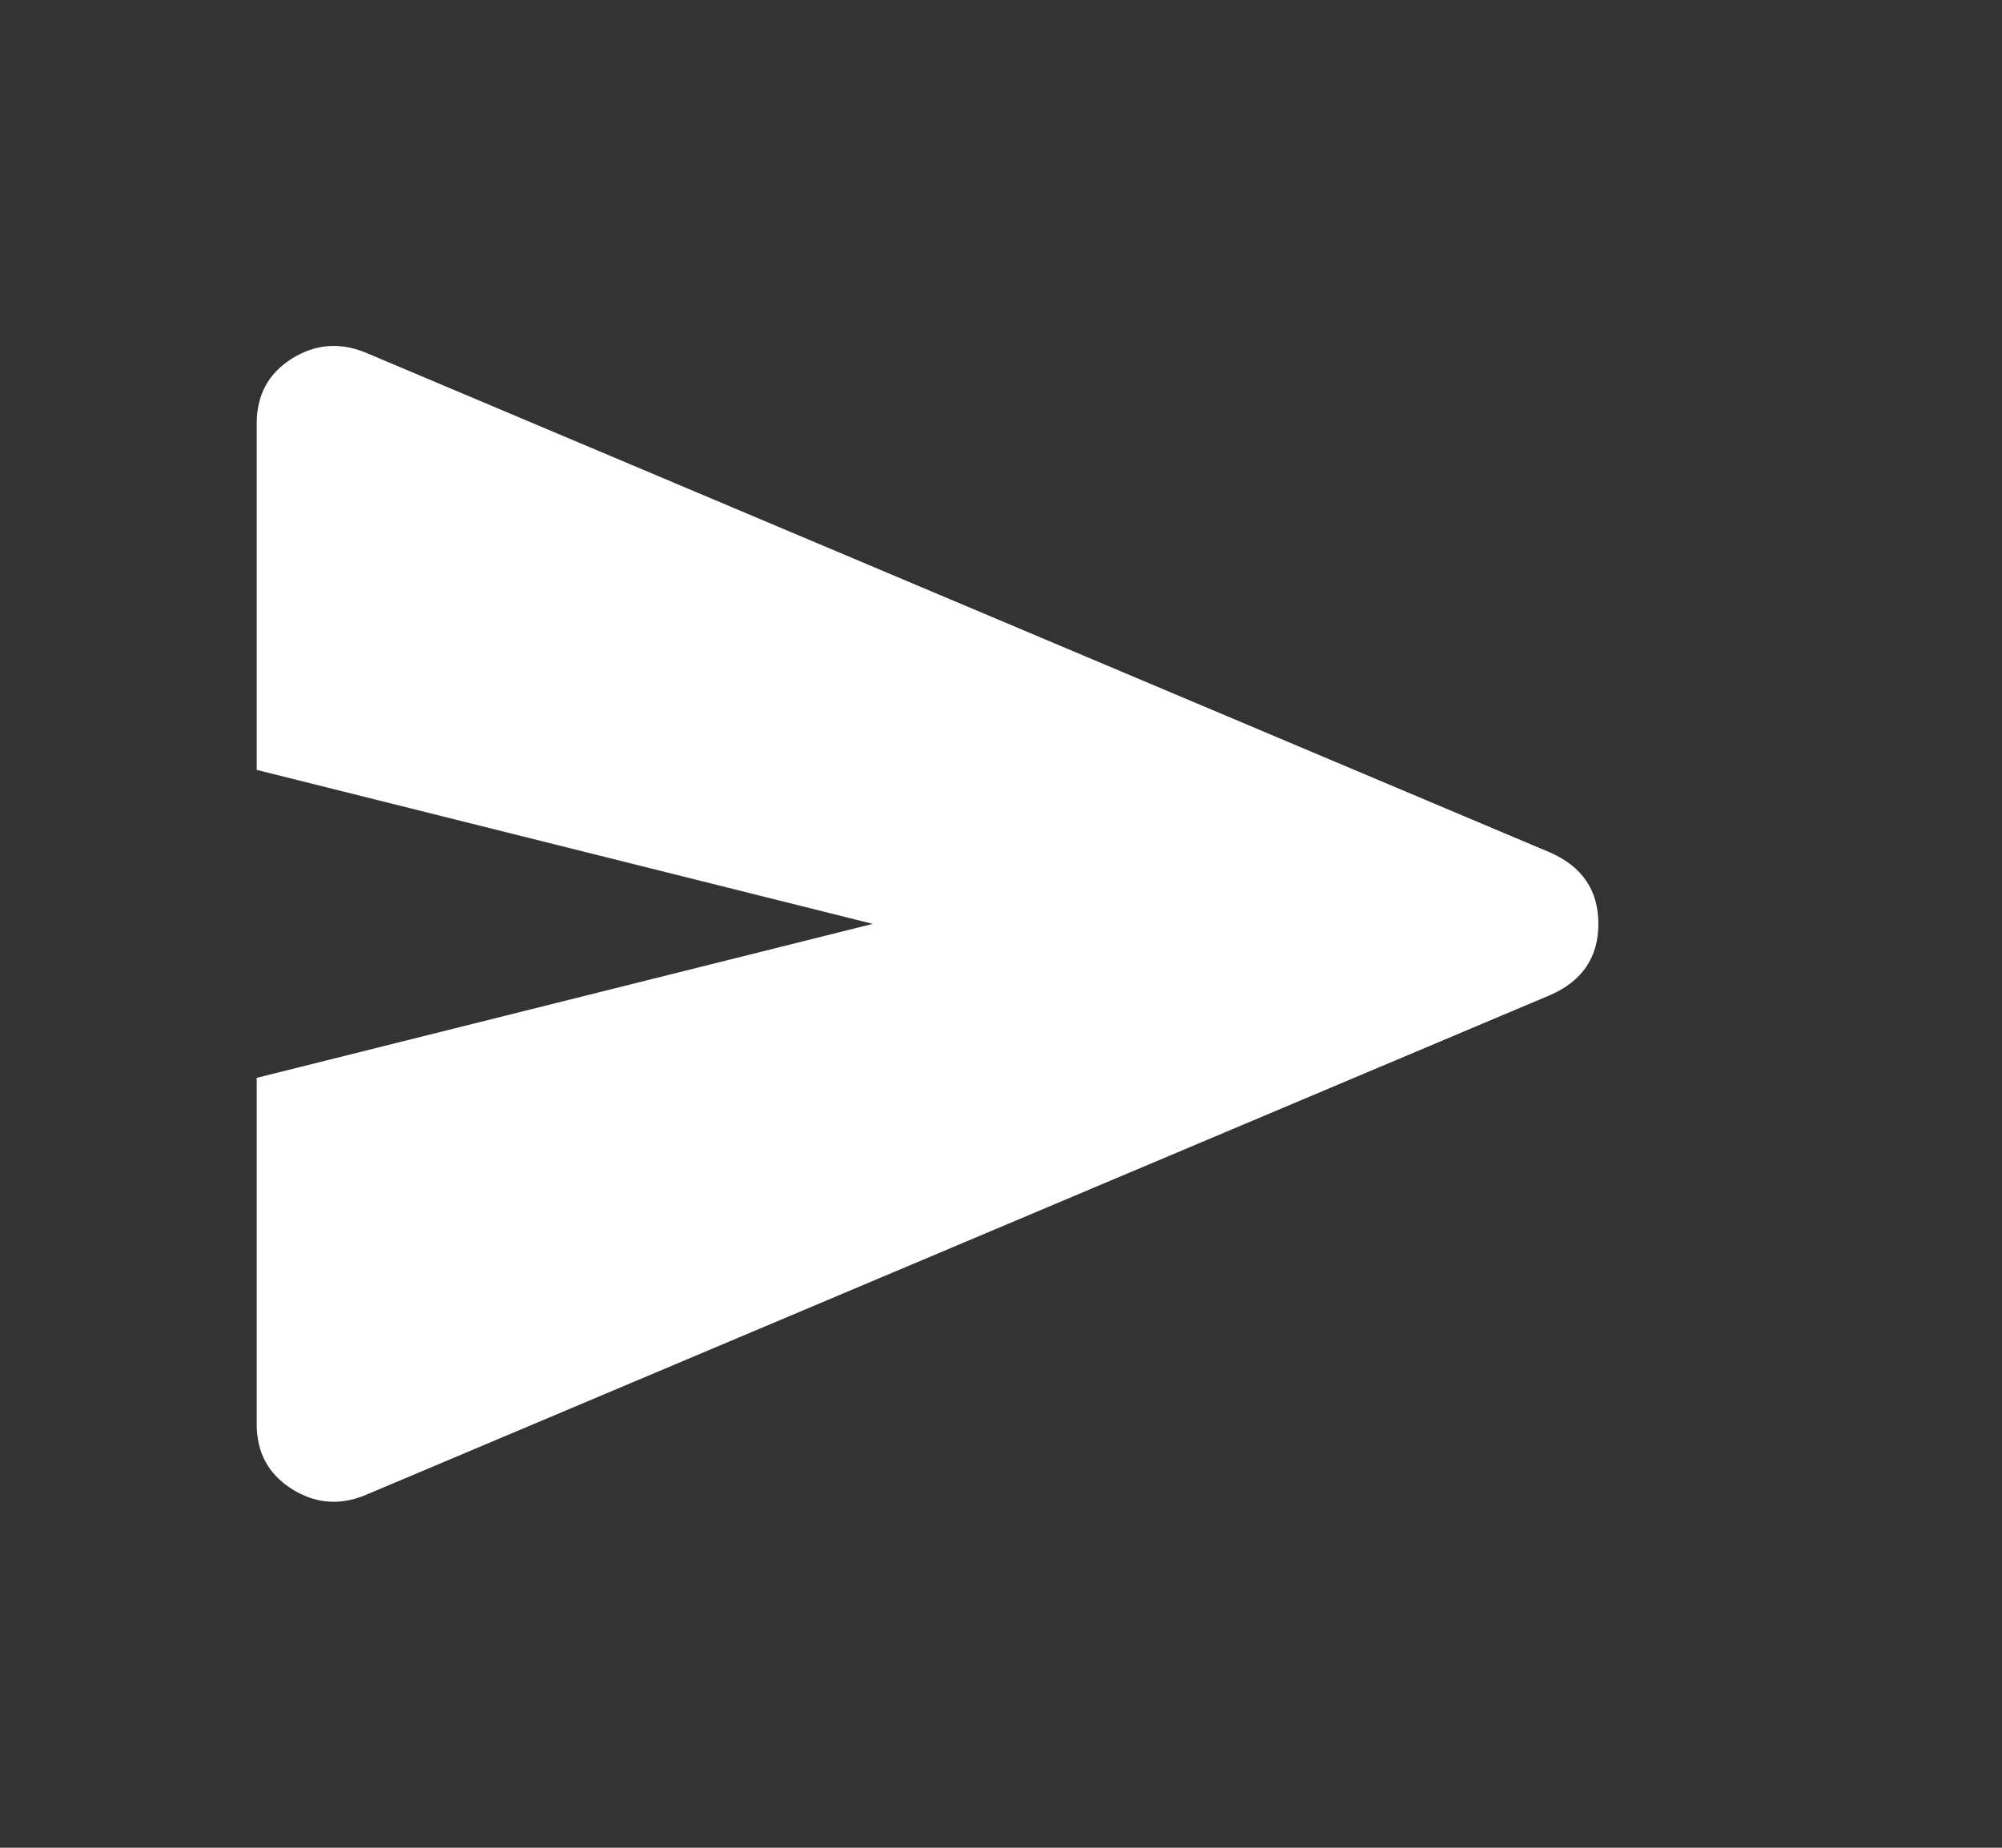 <svg width="13" height="12" viewBox="0 0 13 12" fill="none" xmlns="http://www.w3.org/2000/svg">
<rect x="0" y="0" width="13" height="12" fill="#333333" stroke="none"/>
<path d="M2.367 9.712C2.2 9.779 2.042 9.764 1.892 9.668C1.742 9.572 1.667 9.433 1.667 9.25V7L5.667 6L1.667 5V2.75C1.667 2.566 1.742 2.427 1.892 2.331C2.042 2.236 2.2 2.221 2.367 2.287L10.067 5.537C10.275 5.629 10.379 5.783 10.379 6C10.379 6.216 10.275 6.371 10.067 6.462L2.367 9.712Z" fill="white"/>
</svg>
